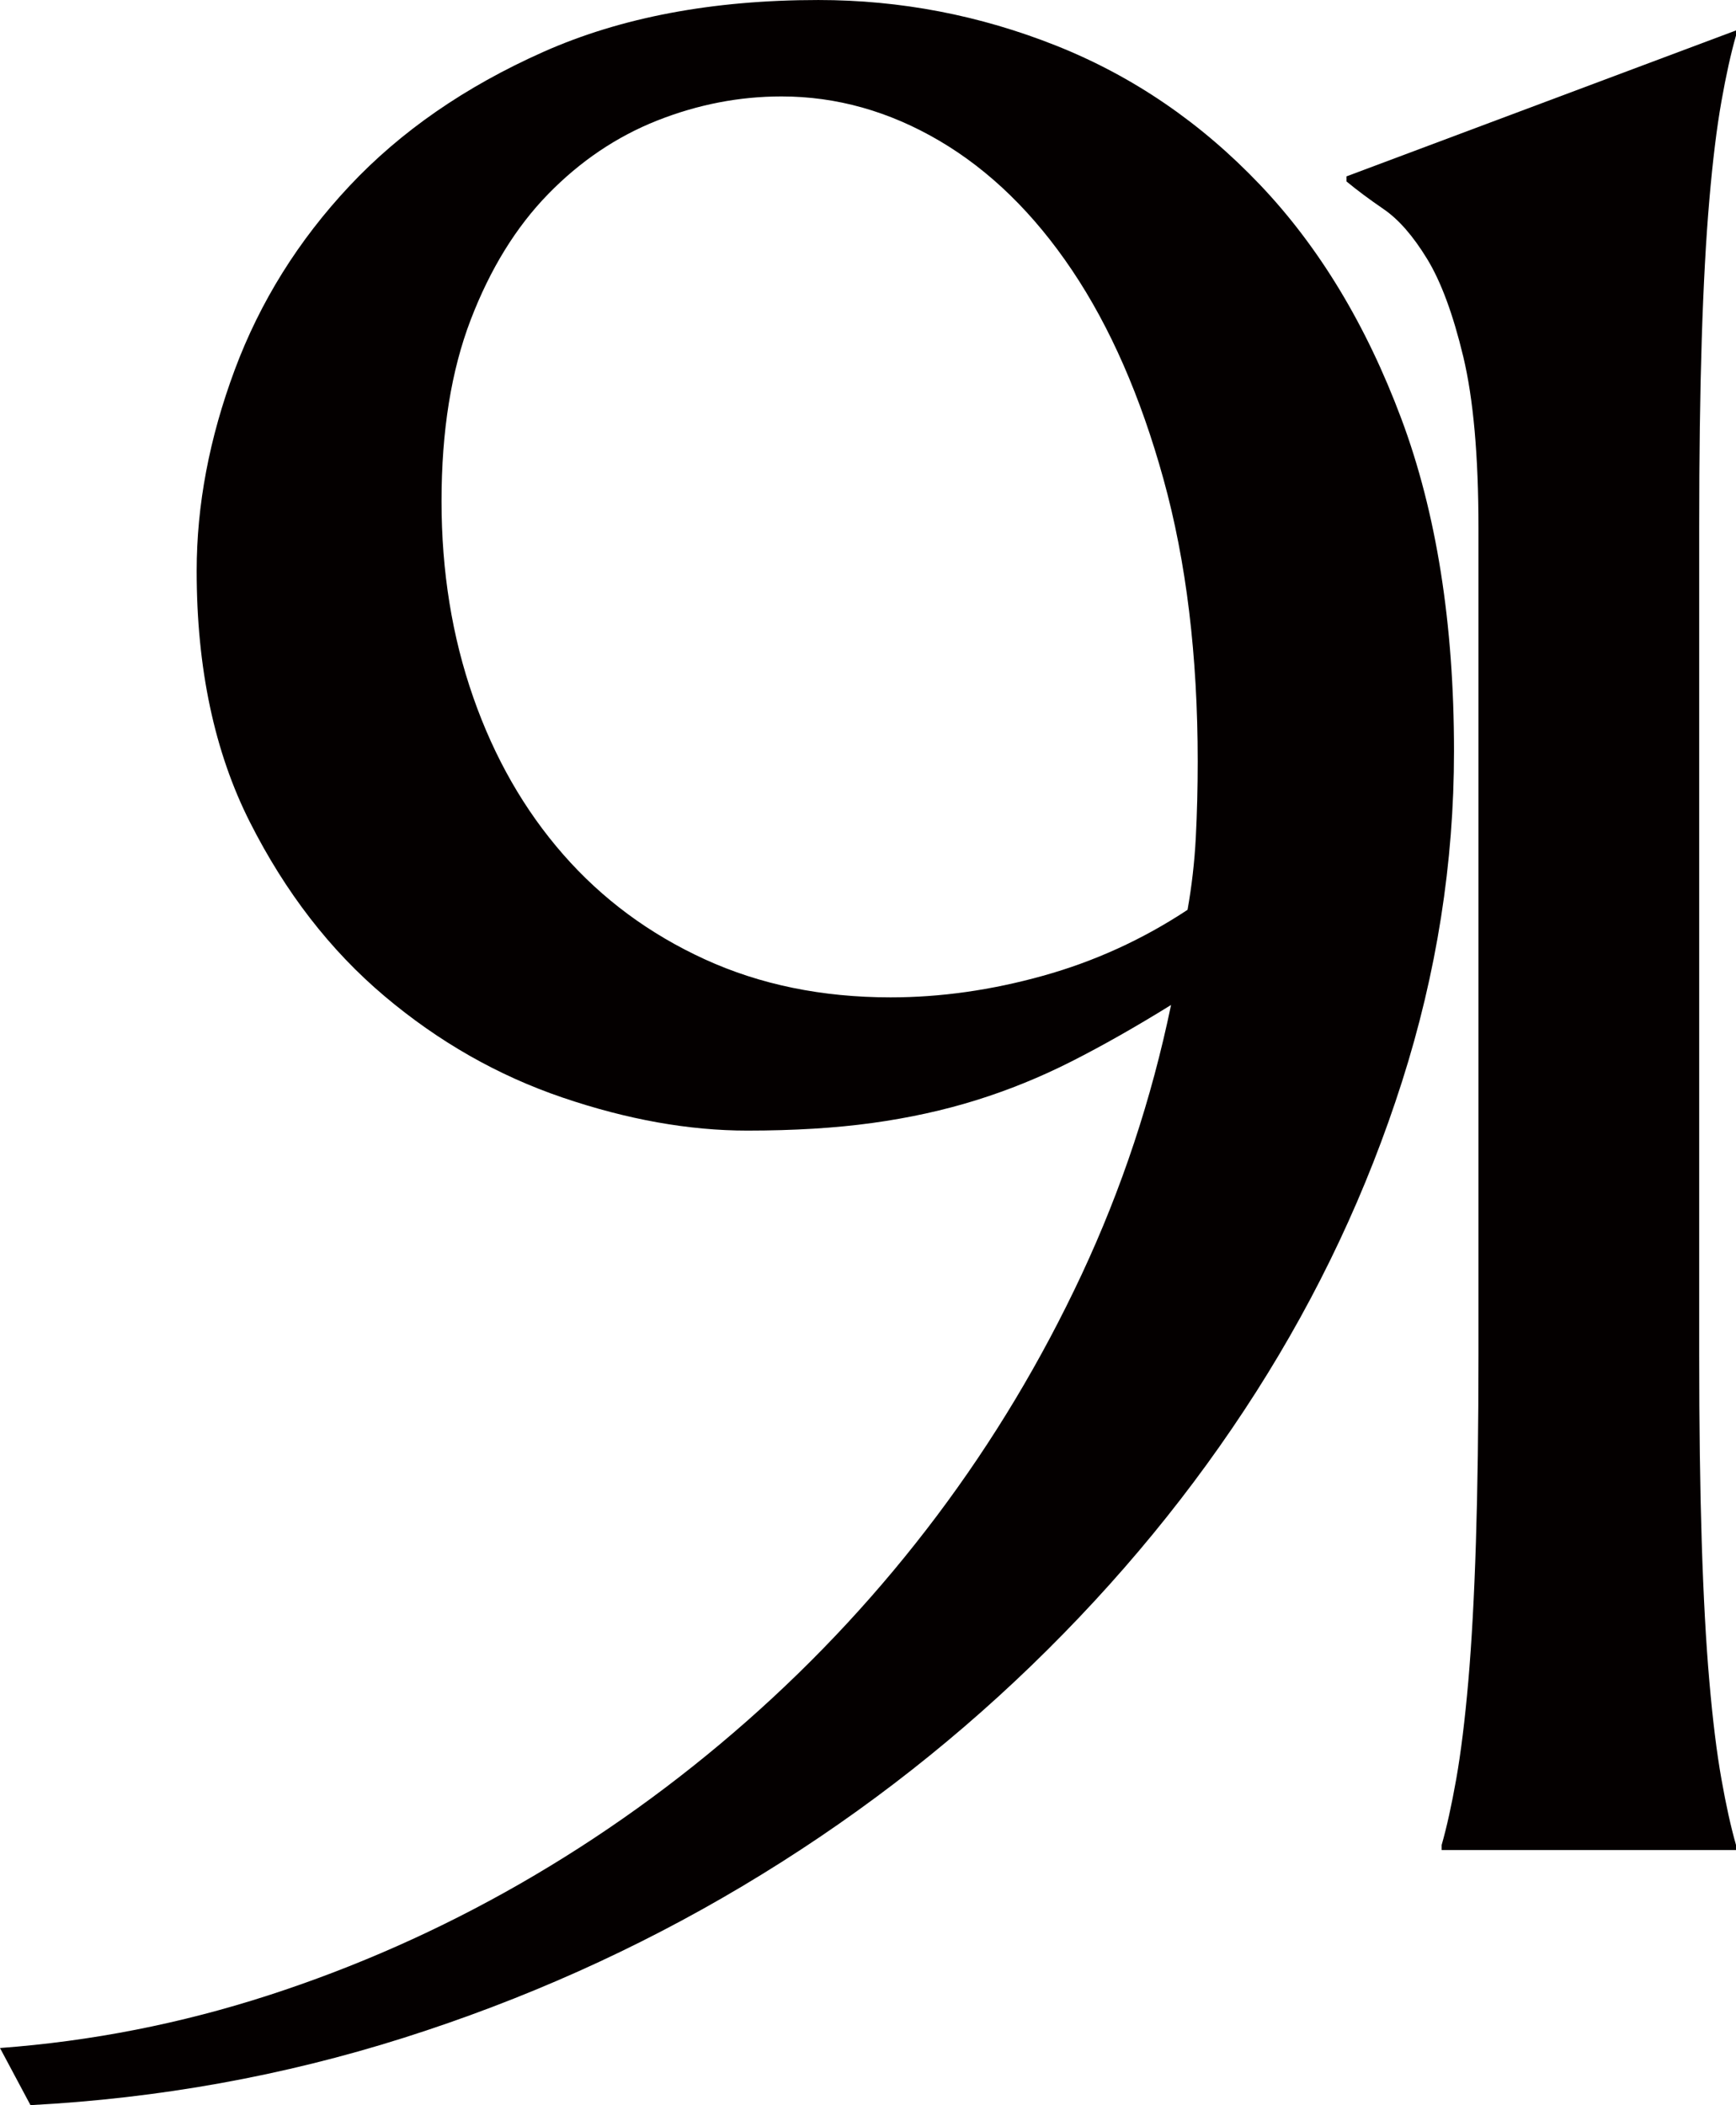 <?xml version="1.0" encoding="UTF-8"?>
<svg id="_レイヤー_1" data-name="レイヤー_1" xmlns="http://www.w3.org/2000/svg" version="1.1" viewBox="0 0 96.03 116.433">
  <!-- Generator: Adobe Illustrator 29.5.1, SVG Export Plug-In . SVG Version: 2.1.0 Build 141)  -->
  <defs>
    <style>
      .st0 {
        fill: #040000;
      }
    </style>
  </defs>
  <path class="st0" d="M0,113.275c5.053-.375,10.001-1.346,14.844-2.913,4.843-1.568,9.485-3.626,13.931-6.176,4.445-2.55,8.621-5.544,12.528-8.983,3.906-3.439,7.415-7.229,10.527-11.37,3.111-4.141,5.778-8.585,8.001-13.334,2.222-4.749,3.871-9.721,4.948-14.914-1.965,1.217-3.802,2.258-5.509,3.123-1.708.866-3.463,1.579-5.264,2.141-1.802.562-3.72.982-5.755,1.263-2.035.281-4.34.421-6.913.421-3.229,0-6.632-.608-10.212-1.825-3.579-1.216-6.867-3.088-9.86-5.615-2.995-2.527-5.475-5.731-7.439-9.615-1.965-3.883-2.948-8.515-2.948-13.896,0-3.649.702-7.357,2.105-11.124,1.404-3.766,3.52-7.159,6.352-10.176,2.83-3.018,6.397-5.485,10.703-7.404,4.304-1.918,9.38-2.877,15.23-2.877,4.538,0,8.924.842,13.159,2.526,4.234,1.685,7.989,4.246,11.264,7.685,3.274,3.439,5.883,7.755,7.826,12.949,1.941,5.193,2.913,11.323,2.913,18.388,0,6.176-.96,12.271-2.878,18.283-1.919,6.013-4.609,11.732-8.071,17.16-3.463,5.428-7.604,10.469-12.422,15.125-4.819,4.656-10.153,8.727-16.001,12.211-5.85,3.485-12.096,6.282-18.739,8.387-6.645,2.105-13.522,3.344-20.634,3.72l-1.685-3.158ZM49.269,55.164c2.76,0,5.567-.397,8.422-1.193,2.853-.795,5.52-2.011,8-3.649.234-1.31.386-2.643.457-4,.07-1.356.105-2.76.105-4.211,0-5.848-.631-11.054-1.895-15.616-1.263-4.562-2.947-8.41-5.053-11.545-2.106-3.134-4.551-5.521-7.334-7.159-2.784-1.637-5.697-2.457-8.738-2.457-2.34,0-4.632.445-6.878,1.333-2.246.89-4.258,2.246-6.036,4.071-1.778,1.825-3.205,4.141-4.281,6.948-1.077,2.807-1.614,6.153-1.614,10.036s.584,7.499,1.754,10.843c1.169,3.346,2.831,6.247,4.983,8.703,2.151,2.457,4.76,4.387,7.825,5.791,3.064,1.403,6.492,2.105,10.282,2.105Z"/>
  <path class="st0" d="M79.748,102.045c.281-.982.549-2.199.807-3.649.256-1.45.479-3.251.667-5.404.187-2.151.327-4.713.421-7.685.093-2.971.141-6.444.141-10.422V29.196c0-3.976-.281-7.135-.842-9.475-.562-2.339-1.228-4.141-2-5.404s-1.568-2.175-2.386-2.737c-.819-.562-1.509-1.076-2.071-1.544v-.281L96.03,1.684v.281c-.281.982-.551,2.2-.807,3.649-.258,1.451-.48,3.264-.667,5.439-.188,2.175-.328,4.749-.421,7.72-.094,2.972-.14,6.446-.14,10.422v45.689c0,3.978.046,7.451.14,10.422.093,2.972.233,5.534.421,7.685.187,2.153.409,3.955.667,5.404.256,1.451.526,2.667.807,3.649v.281h-16.282v-.281Z"/>
</svg>